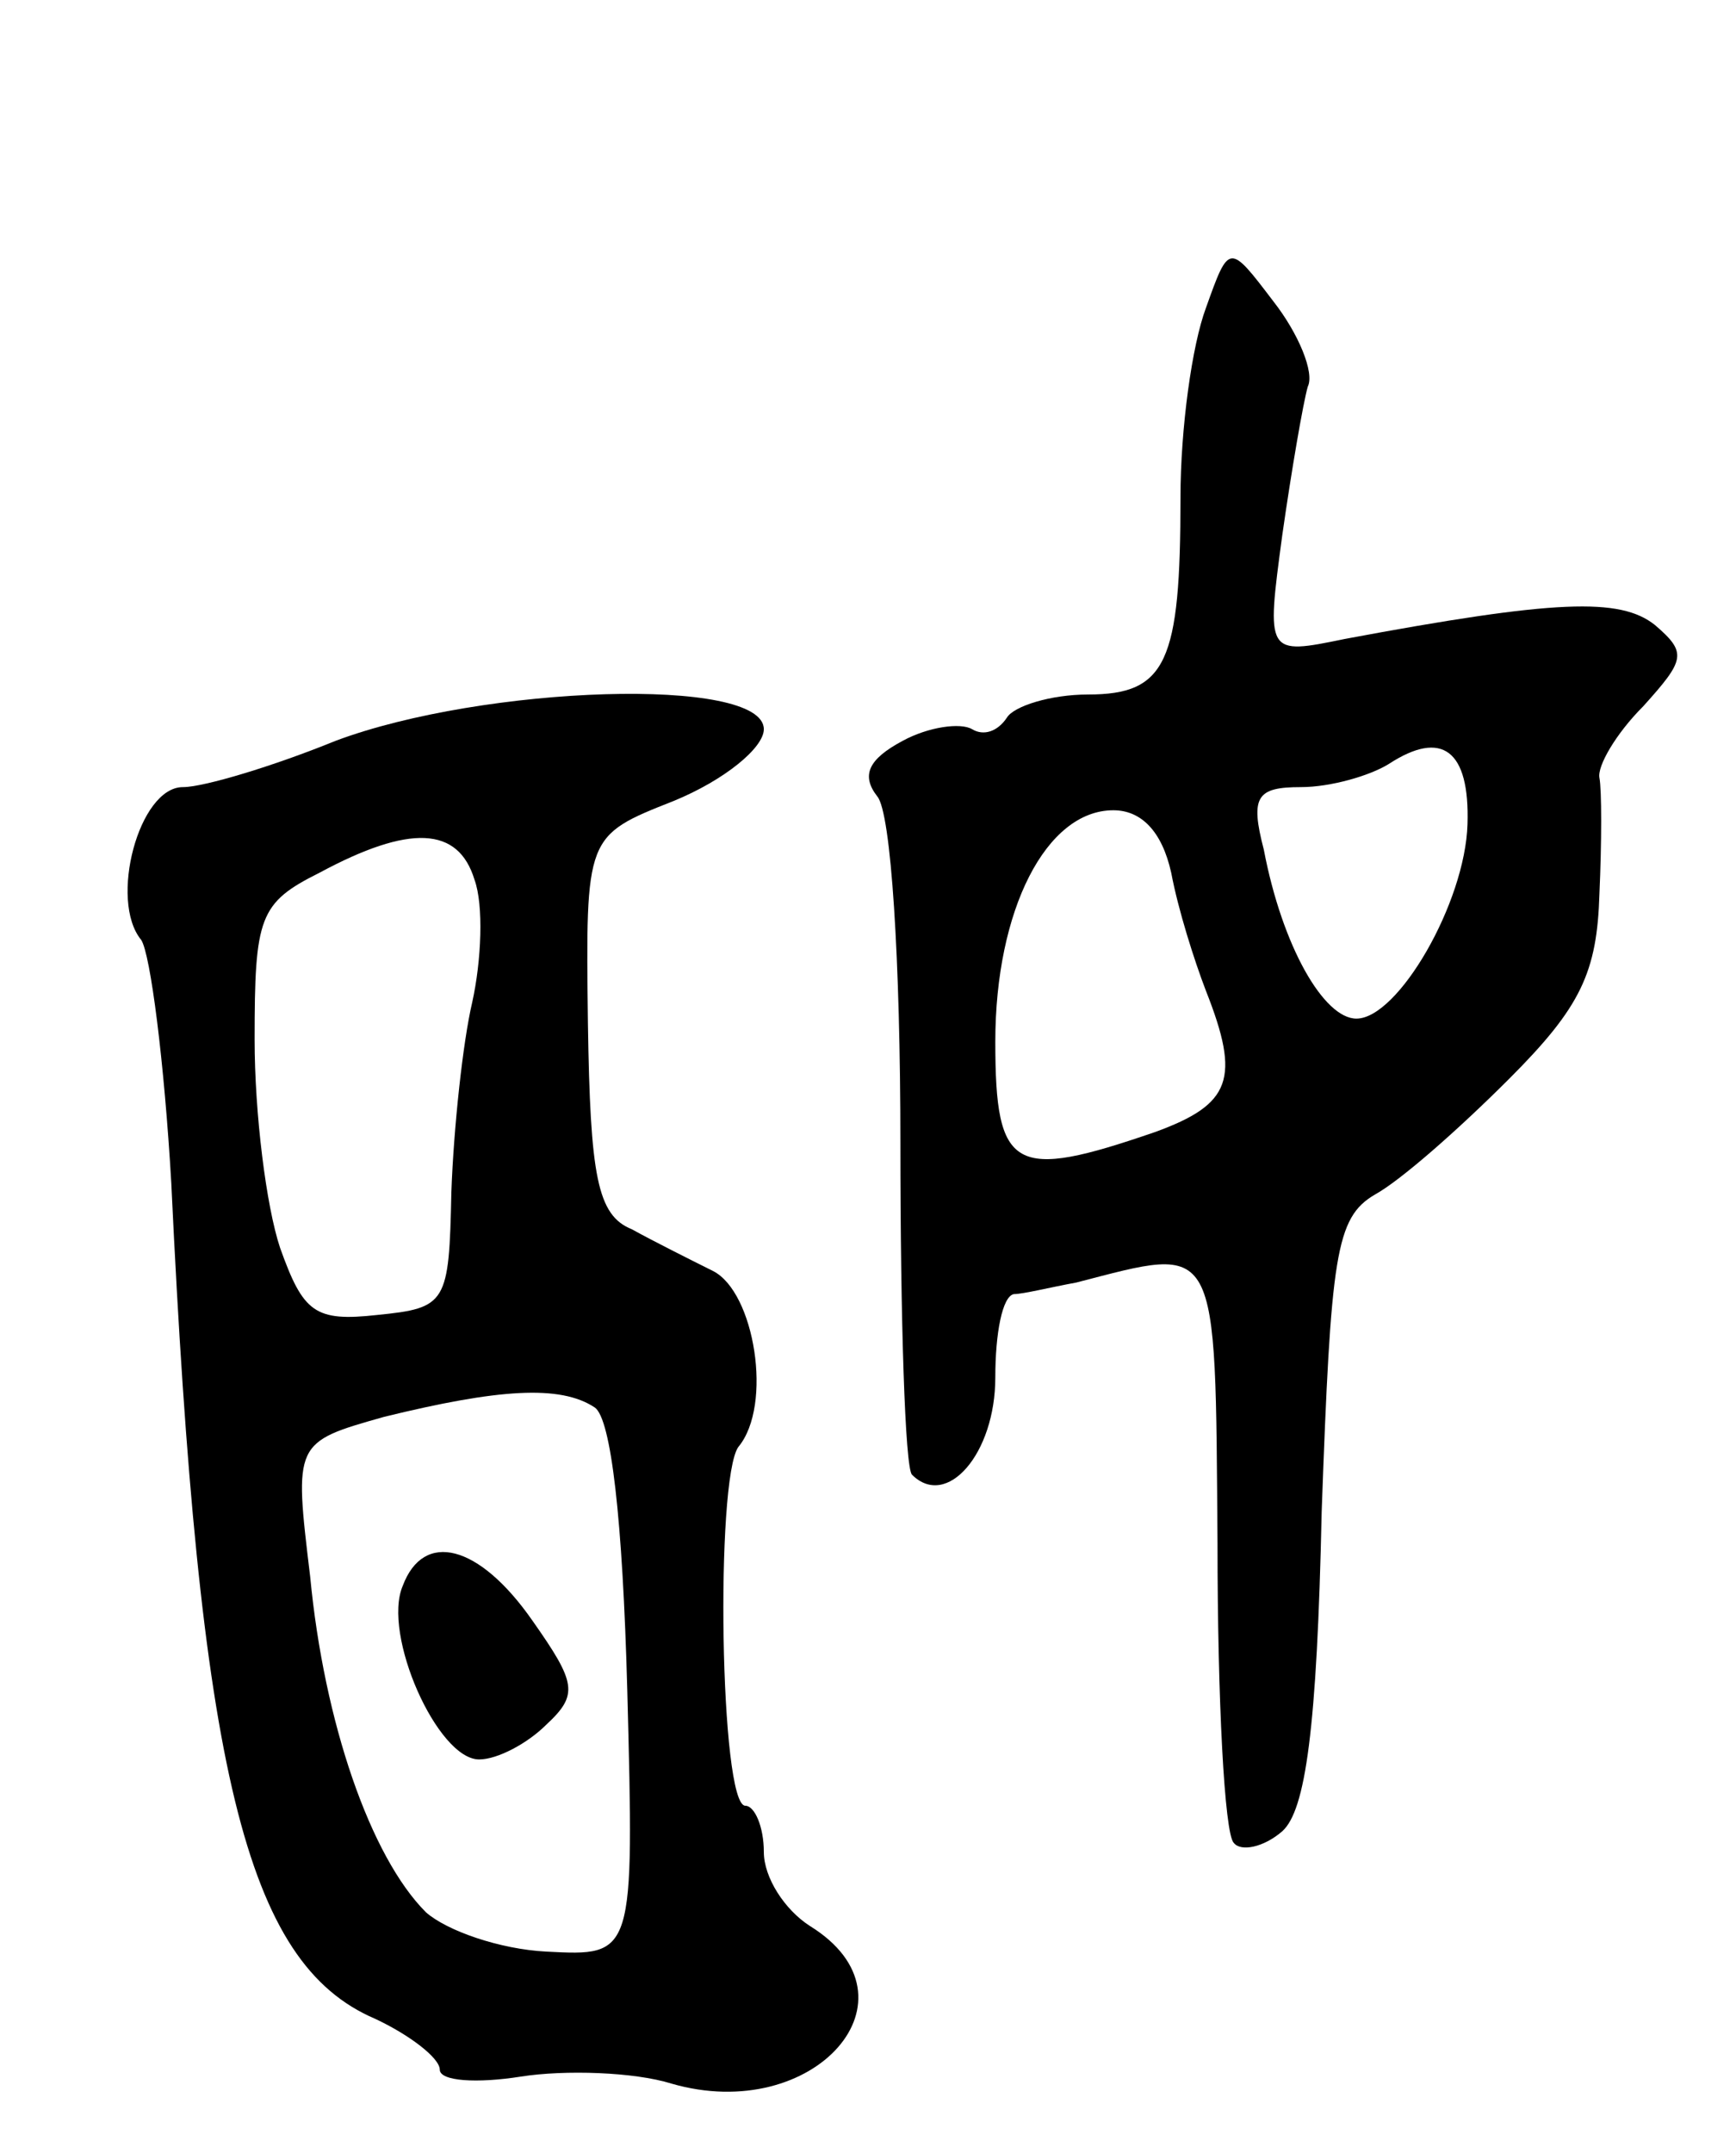 <svg version="1.0" xmlns="http://www.w3.org/2000/svg" width="75" height="93" viewBox="0 0 75 93" ><g transform="translate(0,93) scale(0.1,-0.1)" ><path d="M521 797 c-6 -16 -11 -52 -11 -82 0 -71 -6 -85 -40 -85 -16 0 -32 -5 -35 -10 -4 -6 -10 -8 -15 -5 -5 3 -19 1 -30 -5 -15 -8 -18 -15 -11 -24 6 -7 10 -71 10 -150 0 -76 2 -140 5 -143 15 -15 36 9 36 42 0 19 3 35 8 36 4 0 16 3 27 5 62 16 60 20 61 -113 0 -67 3 -125 7 -129 3 -4 13 -2 21 5 10 9 15 44 17 138 4 111 6 127 23 137 11 6 36 28 58 50 31 31 38 46 39 80 1 22 1 45 0 50 -1 5 7 19 19 31 18 20 19 23 5 35 -15 12 -43 11 -134 -6 -34 -7 -34 -7 -27 45 4 28 9 57 11 64 3 6 -4 23 -15 37 -19 25 -19 25 -29 -3z m113 -223 c-1 -34 -30 -84 -48 -84 -14 0 -32 31 -40 73 -6 23 -3 27 16 27 13 0 30 5 38 10 23 15 35 6 34 -26z m-128 -21 c3 -16 10 -38 15 -51 15 -38 11 -49 -22 -61 -61 -21 -69 -17 -69 39 0 57 22 100 51 100 12 0 21 -9 25 -27z"/><path d="M145 610 c-27 -11 -57 -20 -66 -20 -19 0 -32 -49 -18 -66 4 -6 10 -53 13 -105 12 -254 32 -337 88 -361 15 -7 28 -17 28 -22 0 -5 16 -6 35 -3 19 3 49 2 65 -3 62 -18 110 37 60 68 -11 7 -20 21 -20 32 0 11 -4 20 -8 20 -11 0 -13 141 -3 155 15 18 7 67 -11 76 -10 5 -26 13 -35 18 -15 6 -18 23 -19 89 -1 81 -1 81 37 96 22 9 39 23 39 31 0 23 -121 19 -185 -5z m60 -60 c4 -11 3 -35 -1 -53 -4 -17 -8 -54 -9 -82 -1 -48 -2 -50 -32 -53 -27 -3 -32 1 -42 29 -6 18 -11 58 -11 90 0 53 2 59 28 72 39 21 60 20 67 -3z m52 -228 c7 -5 12 -48 14 -122 3 -115 3 -115 -35 -113 -20 1 -43 9 -52 17 -24 24 -44 82 -50 145 -7 58 -7 58 32 69 49 12 76 14 91 4z"/><path d="M174 245 c-9 -21 15 -75 33 -75 8 0 21 7 29 15 14 13 13 18 -6 45 -23 33 -47 39 -56 15z"/></g></svg> 
